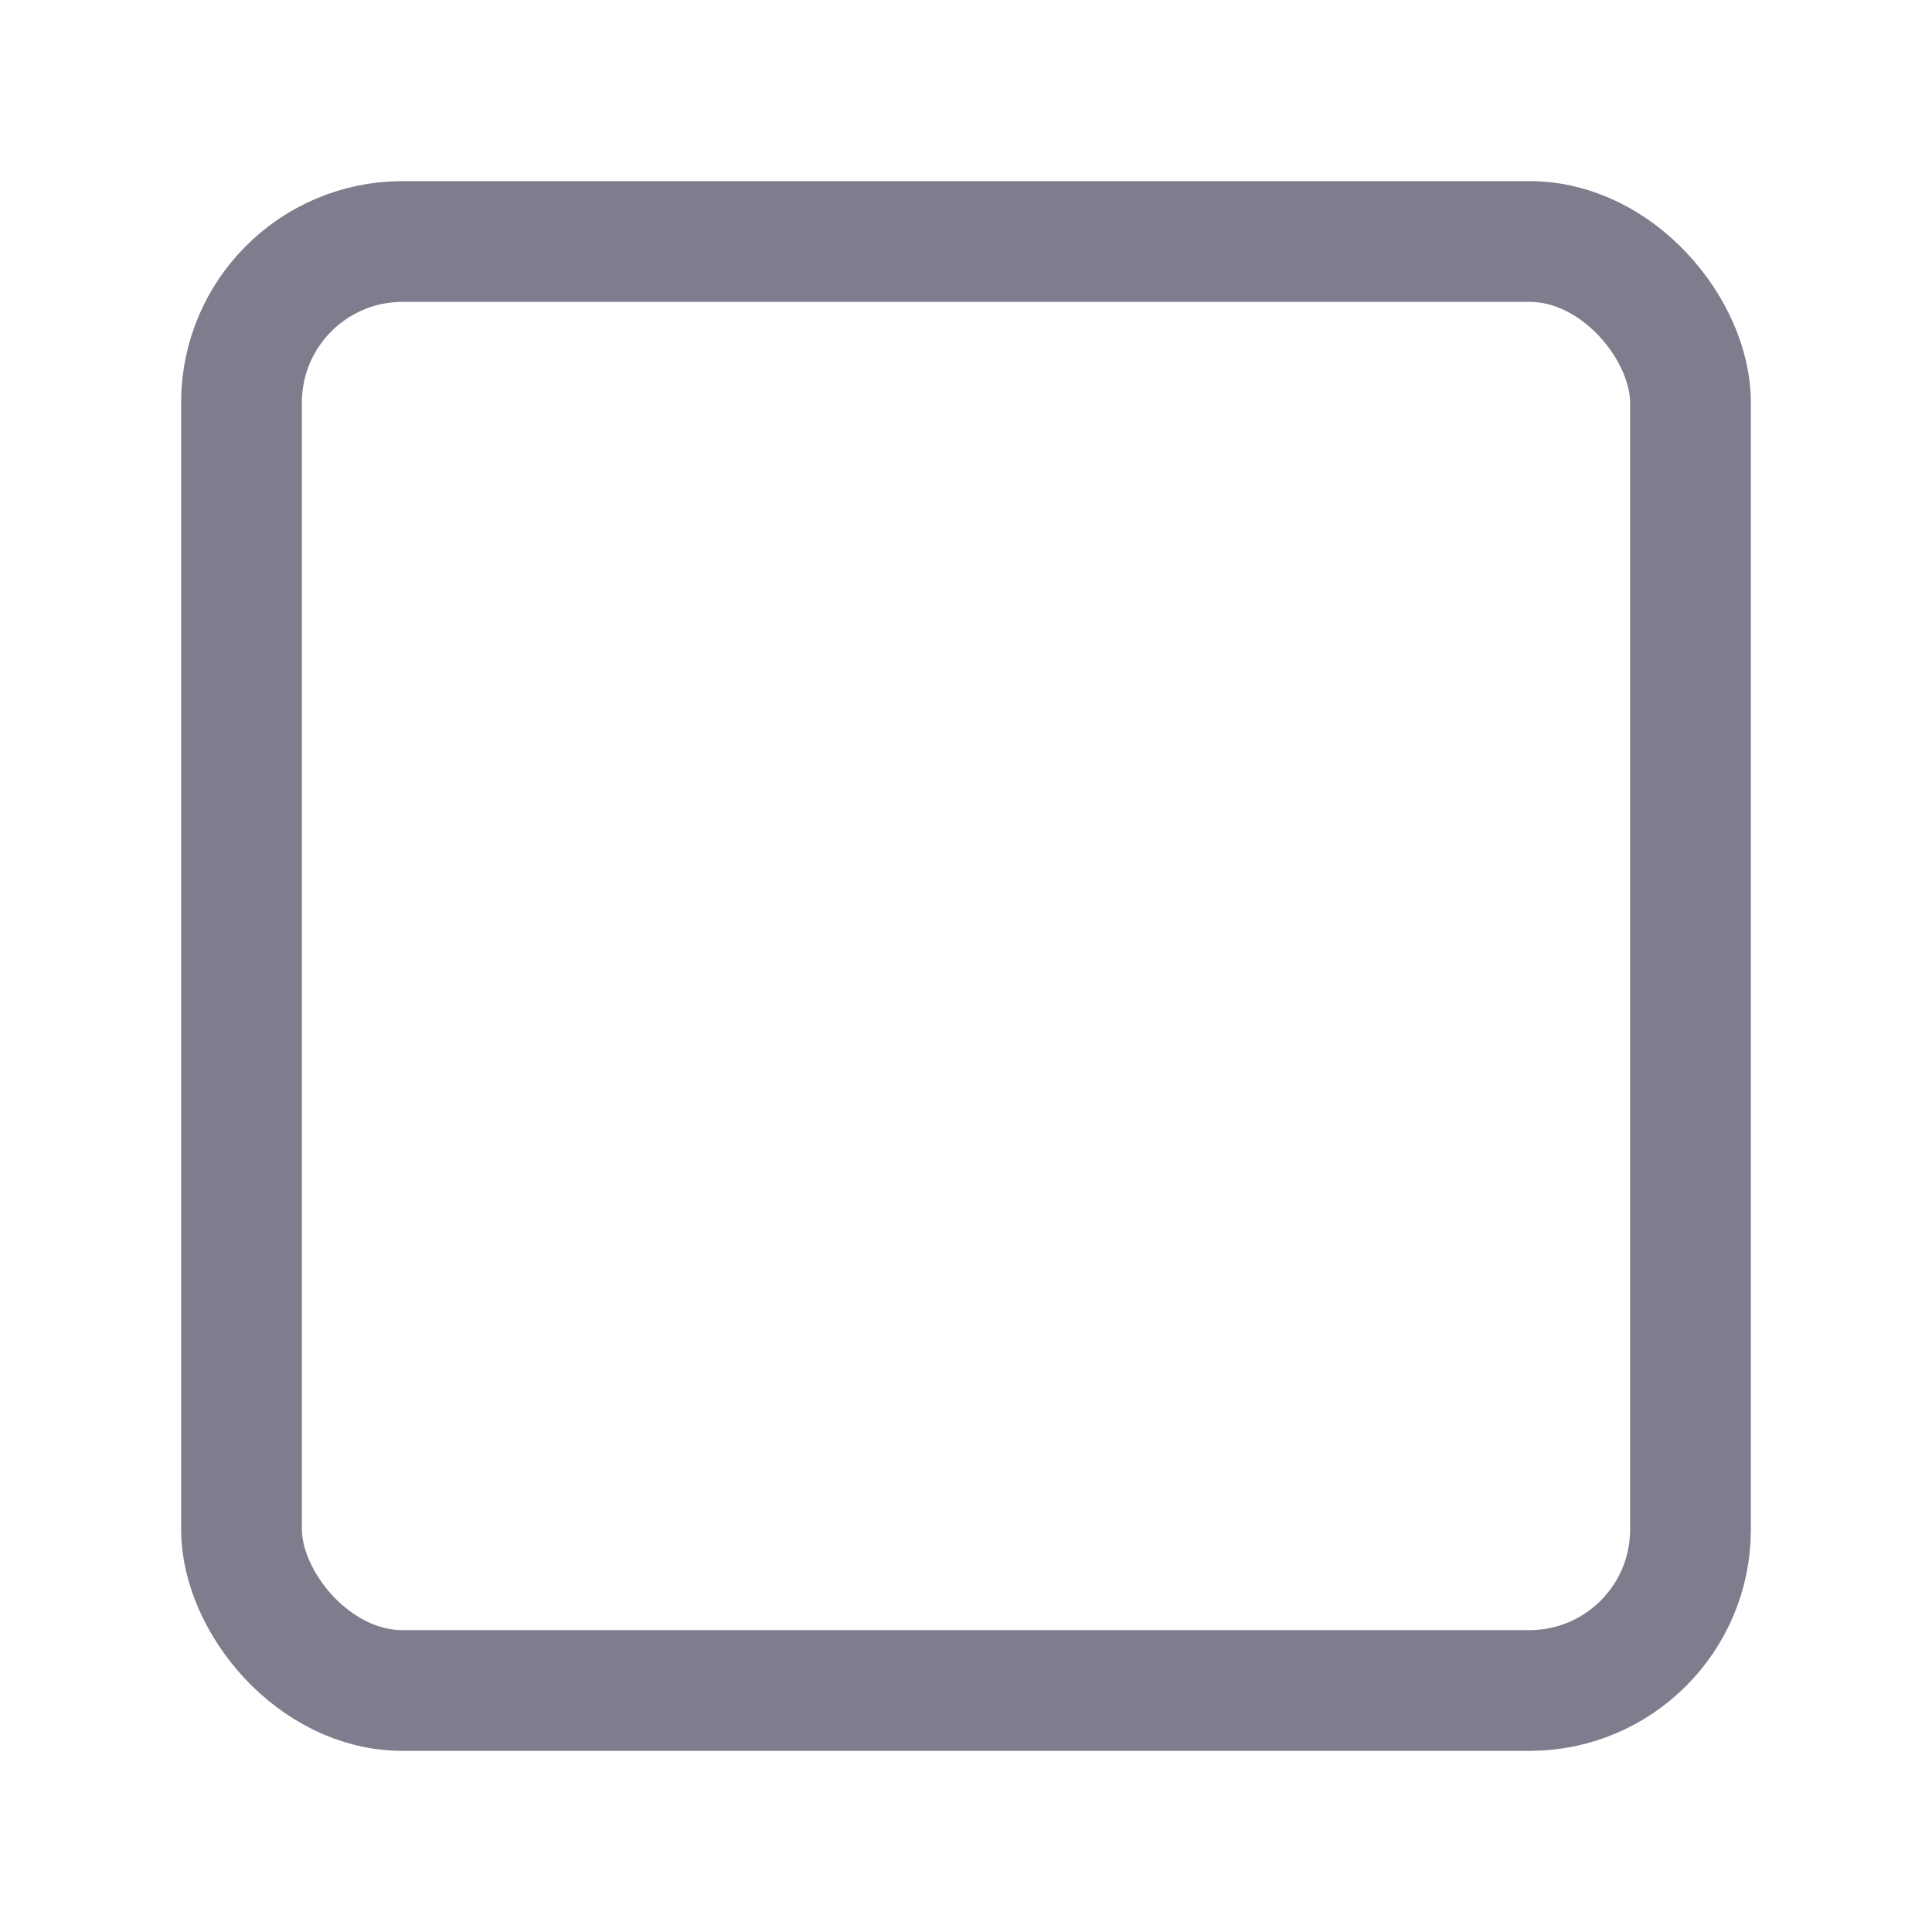 <svg stroke="#7d7d8e" fill="none" stroke-width="1.5" viewBox="0 0 24 24" stroke-linecap="round" stroke-linejoin="round" class="h-3 w-3" height="1em" width="1em" xmlns="http://www.w3.org/2000/svg"><rect x="3" y="3" width="18" height="18" rx="2" ry="2"></rect></svg>
